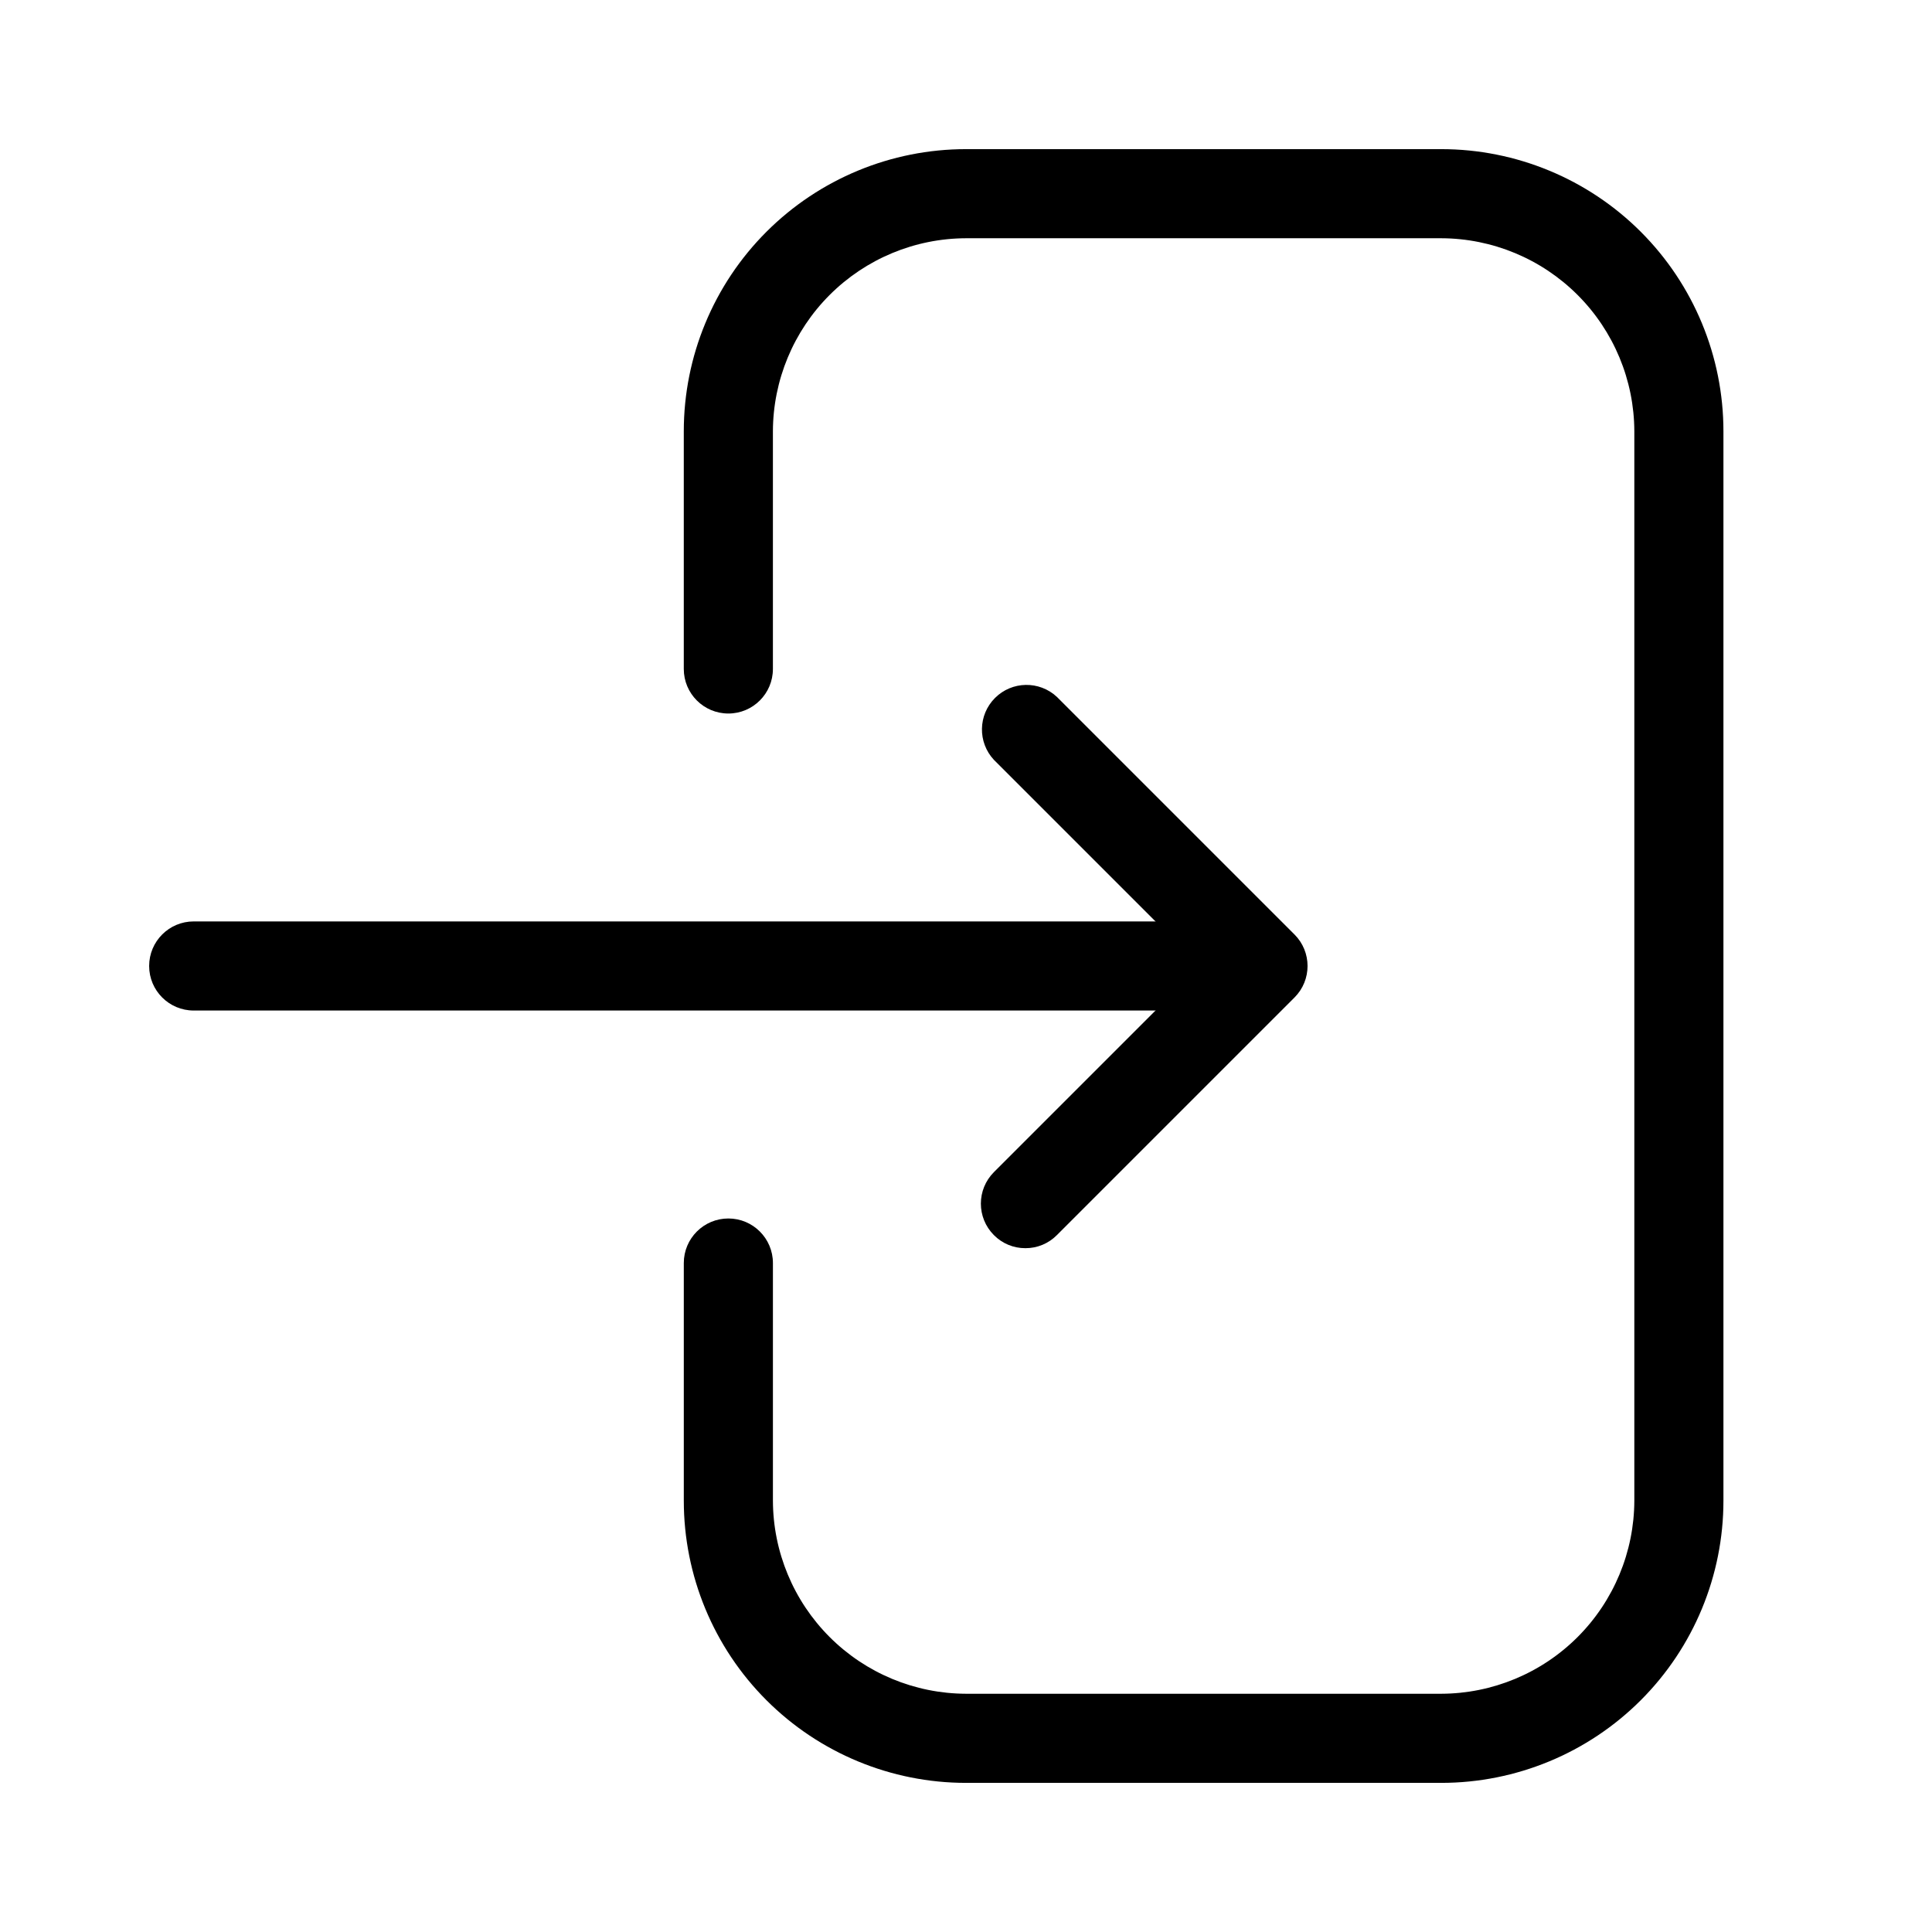 <?xml version="1.0" encoding="UTF-8"?>
<!-- Uploaded to: SVG Repo, www.svgrepo.com, Generator: SVG Repo Mixer Tools -->
<svg fill="#000000" width="800px" height="800px" version="1.1" viewBox="144 144 512 512" xmlns="http://www.w3.org/2000/svg">
 <g>
  <path d="m525.95 616.48h-125.95c-19.836 0-38.855-7.879-52.883-21.906-14.023-14.023-21.902-33.047-21.902-52.879v-62.977c0-6.519 5.285-11.809 11.809-11.809 6.519 0 11.809 5.289 11.809 11.809v62.977c0.039 13.559 5.445 26.547 15.031 36.137 9.586 9.586 22.578 14.988 36.137 15.031h125.95-0.004c13.559-0.043 26.551-5.445 36.137-15.031 9.586-9.59 14.992-22.578 15.031-36.137v-283.39c-0.039-13.555-5.445-26.547-15.031-36.133-9.586-9.59-22.578-14.992-36.137-15.035h-125.95c-13.559 0.043-26.551 5.445-36.137 15.035-9.586 9.586-14.992 22.578-15.031 36.133v62.977c0 6.523-5.289 11.809-11.809 11.809-6.523 0-11.809-5.285-11.809-11.809v-62.977c0-19.832 7.879-38.855 21.902-52.879 14.027-14.023 33.047-21.902 52.883-21.902h125.95-0.004c19.836 0 38.855 7.879 52.883 21.902 14.023 14.023 21.902 33.047 21.902 52.879v283.39c0 19.832-7.879 38.855-21.902 52.879-14.027 14.027-33.047 21.906-52.883 21.906z"/>
  <path d="m462.98 411.8h-267.65c-6.519 0-11.805-5.285-11.805-11.805 0-6.523 5.285-11.809 11.805-11.809h267.65c6.519 0 11.805 5.285 11.805 11.809 0 6.519-5.285 11.805-11.805 11.805z"/>
  <path d="m415.74 474.78c-3.133 0.016-6.141-1.23-8.344-3.461-4.606-4.613-4.606-12.078 0-16.691l54.633-54.629-54.633-54.633c-4.336-4.652-4.207-11.902 0.289-16.398 4.496-4.5 11.746-4.625 16.398-0.289l62.977 62.977v-0.004c4.606 4.613 4.606 12.082 0 16.691l-62.977 62.977c-2.203 2.231-5.211 3.477-8.344 3.461z"/>
 </g>
</svg>